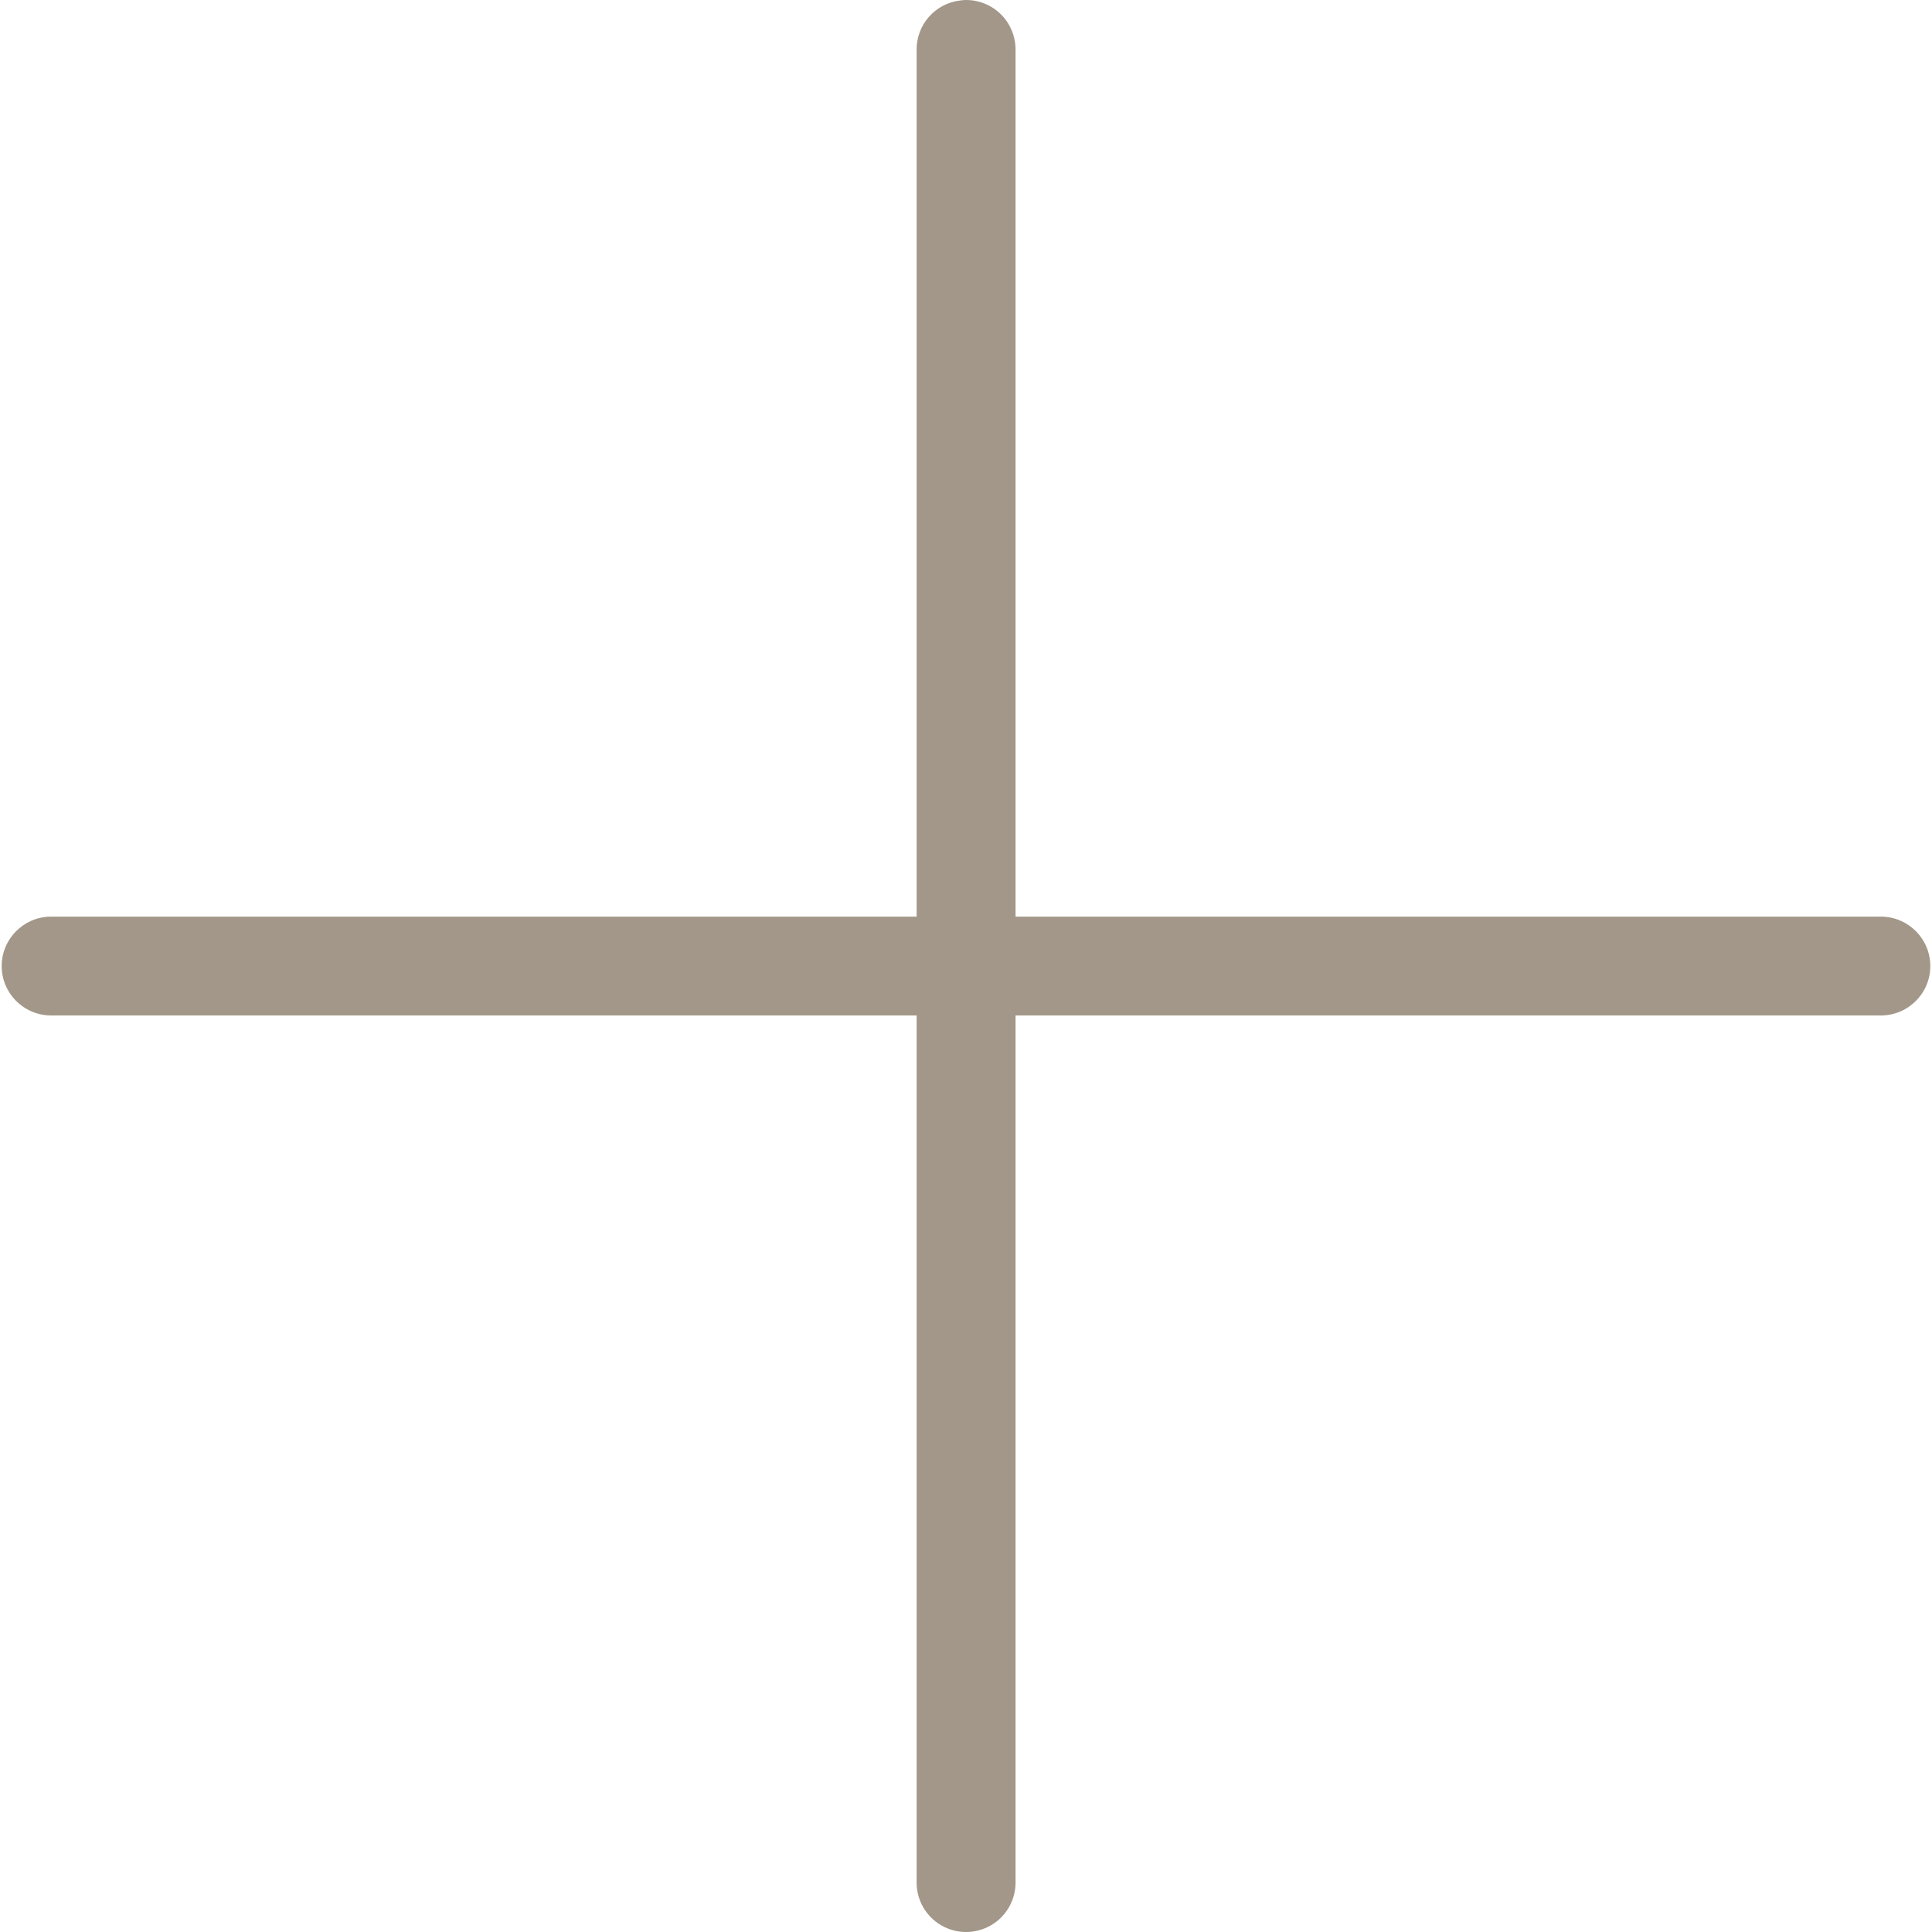 <svg height='100px' width='100px'  fill="#a29788" xmlns="http://www.w3.org/2000/svg" xmlns:xlink="http://www.w3.org/1999/xlink" style="isolation:isolate;" viewBox="487.44 627.87 20.512 20.548" x="0px" y="0px"><path d=" M 497.692 627.87 C 497.673 627.871 497.654 627.872 497.635 627.875 C 497.367 627.906 497.166 628.135 497.171 628.405 L 497.171 637.619 L 487.957 637.619 C 487.67 637.624 487.44 637.858 487.44 638.145 C 487.44 638.431 487.67 638.665 487.957 638.67 L 497.171 638.67 L 497.171 647.883 C 497.167 648.073 497.267 648.25 497.431 648.346 C 497.595 648.442 497.798 648.442 497.963 648.346 C 498.127 648.25 498.226 648.073 498.223 647.883 L 498.223 638.67 L 507.435 638.67 C 507.722 638.665 507.952 638.431 507.952 638.145 C 507.952 637.858 507.722 637.624 507.435 637.619 L 498.223 637.619 L 498.223 628.405 C 498.225 628.263 498.17 628.126 498.07 628.025 C 497.971 627.925 497.834 627.869 497.692 627.87 Z " fill="#a29788"></path></svg>